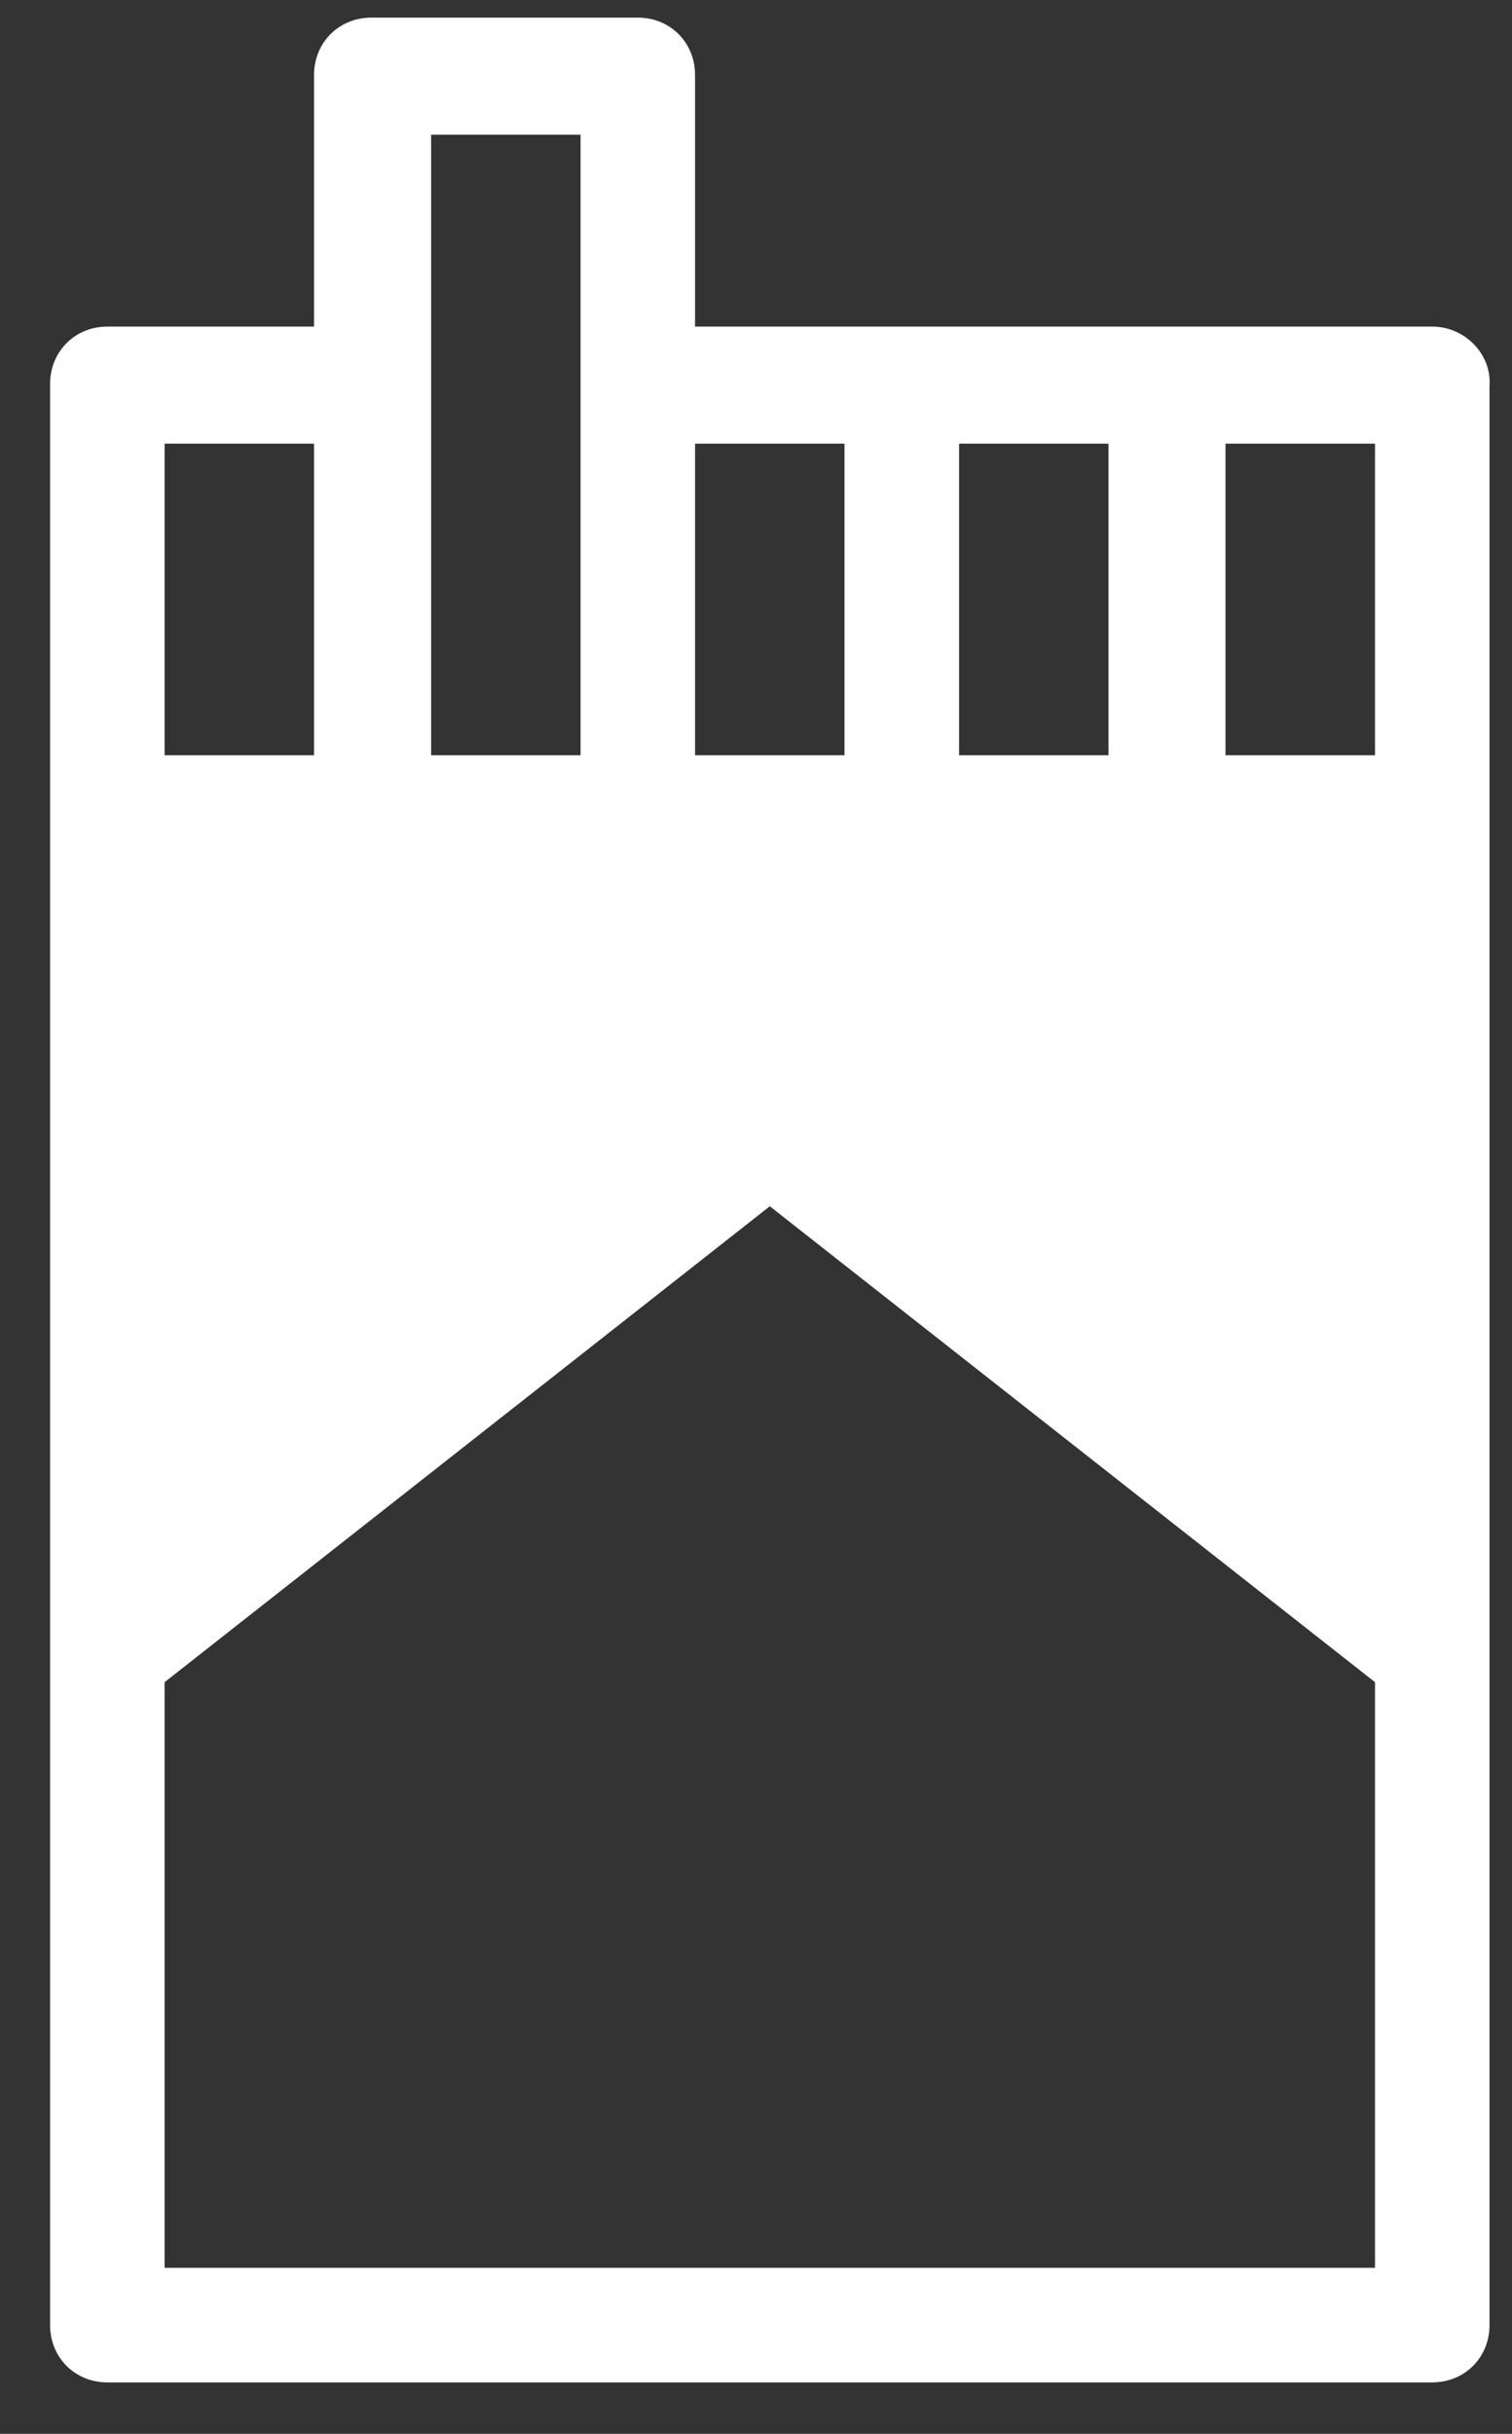 <?xml version="1.0" encoding="UTF-8"?>
<svg xmlns="http://www.w3.org/2000/svg" width="23" height="37" viewBox="0 0 23 37" fill="none">
  <rect x="0" y="0" width="23" height="37" fill="#333333" stroke="none"/>
  <path d="M21.787 4.965H17.771H13.718H10.573V1.139C10.573 0.646 10.195 0.268 9.702 0.268H5.649C5.156 0.268 4.777 0.646 4.777 1.139V4.965H1.633C1.141 4.965 0.762 5.344 0.762 5.836V35.347C0.762 35.84 1.141 36.218 1.633 36.218H21.787C22.279 36.218 22.658 35.84 22.658 35.347V5.874C22.696 5.382 22.279 4.965 21.787 4.965ZM20.916 11.481H18.642V6.745H20.916V11.481ZM16.862 11.481H14.589V6.745H16.862V11.481ZM12.846 6.745V11.481H10.573V6.745H12.846ZM6.558 2.048H8.831V5.874V11.481H6.558V5.874V2.048ZM2.504 6.745H4.777V11.481H2.504V6.745ZM20.916 34.476H2.504V25.573L11.71 18.338L20.916 25.573V34.476Z" fill="white"></path>
</svg>
